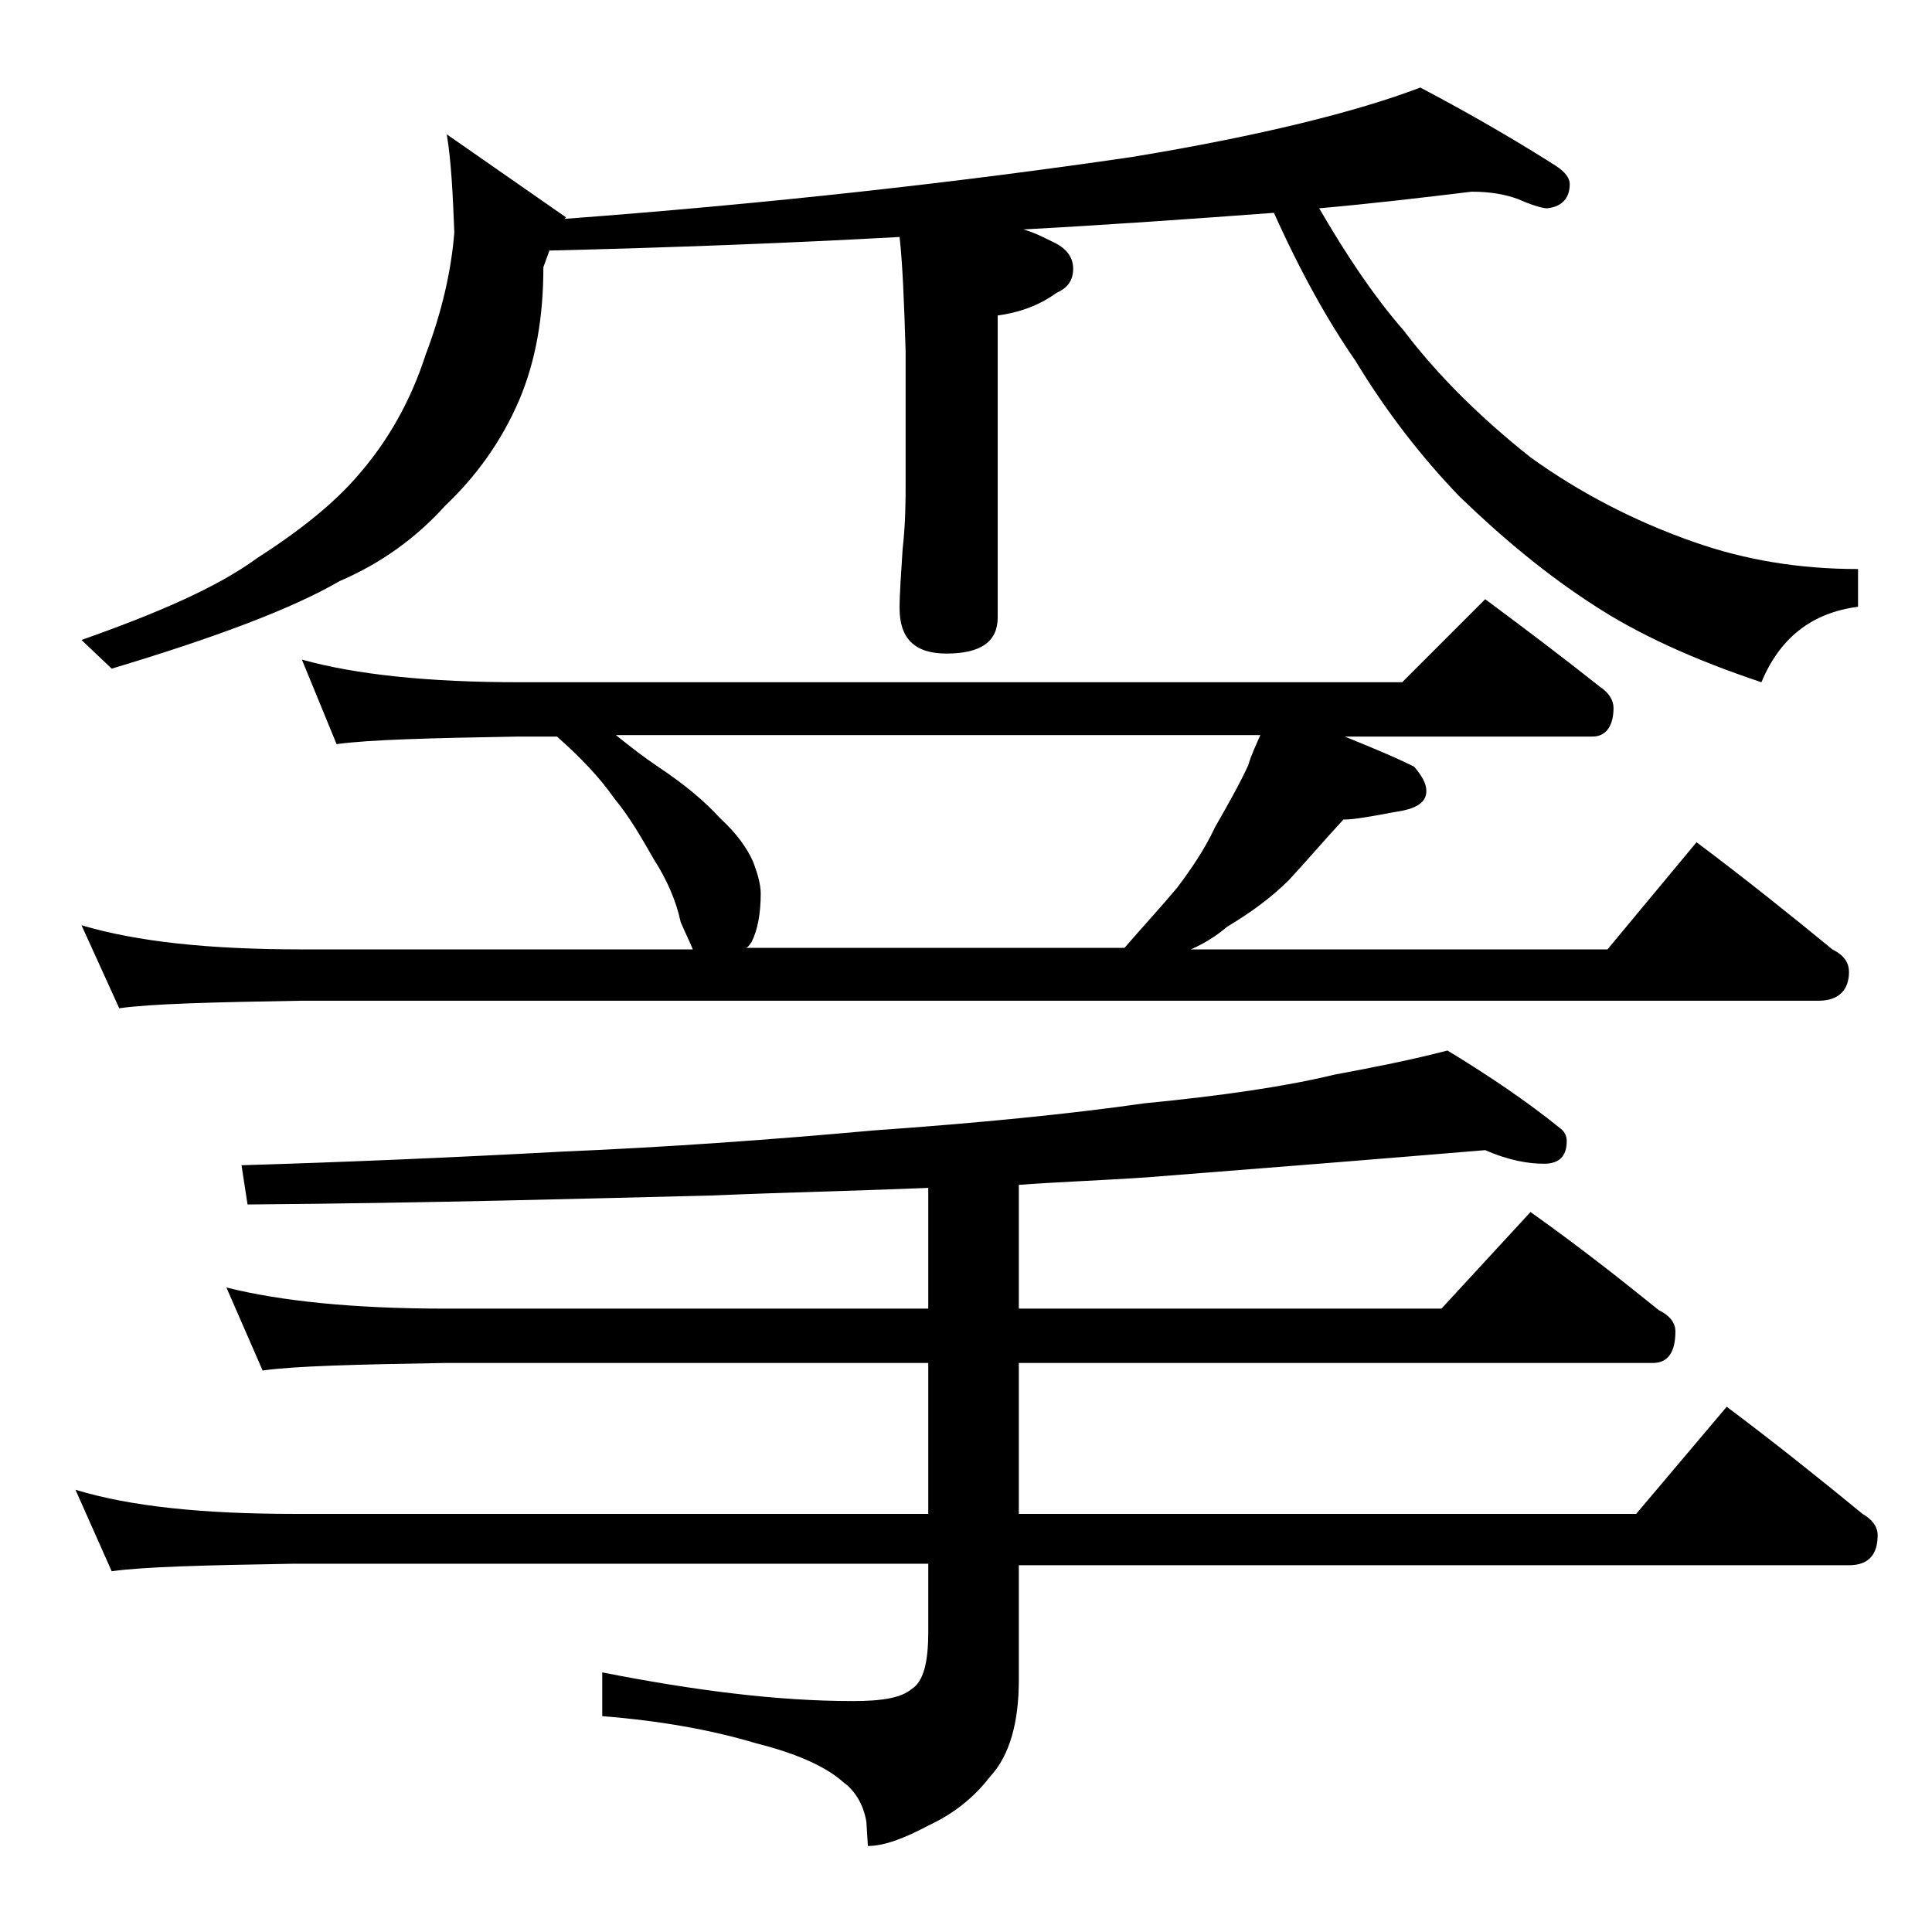 <?xml version="1.0" encoding="utf-8"?>
<!-- Generator: Adobe Illustrator 18.0.0, SVG Export Plug-In . SVG Version: 6.00 Build 0)  -->
<!DOCTYPE svg PUBLIC "-//W3C//DTD SVG 1.1//EN" "http://www.w3.org/Graphics/SVG/1.1/DTD/svg11.dtd">
<svg version="1.1" id="Layer_1" xmlns="http://www.w3.org/2000/svg" xmlns:xlink="http://www.w3.org/1999/xlink" x="0px" y="0px"
	 viewBox="0 0 128 128" enable-background="new 0 0 128 128" xml:space="preserve">
<path d="M98.4,76.2c-7.2,0.6-14.7,1.2-22.4,1.8c-2.9,0.2-5.8,0.3-8.5,0.5v8.2h28l5.9-6.4c3.1,2.2,5.9,4.4,8.5,6.5
	c0.8,0.4,1.1,0.9,1.1,1.4c0,1.4-0.5,2.1-1.5,2.1h-42v10h40.9l6-7.1c3.2,2.4,6.2,4.8,9,7.1c0.7,0.4,1,0.9,1,1.4c0,1.3-0.6,2-1.9,2
	h-55v7.6c0,2.8-0.6,5-1.9,6.4c-1,1.3-2.3,2.4-4,3.2c-1.7,0.9-3,1.4-4.1,1.4l-0.1-1.6c-0.2-1.2-0.8-2.1-1.5-2.6c-1.1-1-3-1.9-5.8-2.6
	c-3-0.9-6.4-1.5-10.2-1.8v-2.9c6.1,1.2,11.6,1.9,16.6,1.9c1.9,0,3.2-0.2,3.9-0.8c0.8-0.5,1.1-1.8,1.1-3.8v-4.5h-42
	c-5.9,0.1-10,0.2-12.1,0.5L5,98.7c3.6,1.1,8.4,1.6,14.5,1.6h42v-10h-32c-5.9,0.1-10,0.2-12.1,0.5L15,85.3c3.6,0.9,8.4,1.4,14.5,1.4
	h32v-8c-4.8,0.2-9.6,0.3-14.2,0.5c-8.2,0.2-18.5,0.5-30.9,0.6L16,77.2c6.7-0.2,13.8-0.5,21.2-0.9c7.1-0.3,14-0.8,20.6-1.4
	c7.1-0.5,13.1-1.1,18-1.8c5.1-0.5,9.3-1.1,12.6-1.9c2.7-0.5,5.2-1,7.5-1.6c2.8,1.7,5.3,3.4,7.4,5.1c0.3,0.2,0.5,0.5,0.5,0.9
	c0,1-0.5,1.5-1.5,1.5S100,76.9,98.4,76.2z M59.6,15.7c-7.2,0.4-15,0.7-23.2,0.9L36,17.7c0,3.3-0.5,6.2-1.6,8.8
	c-1.2,2.8-2.9,5.1-4.9,7c-1.9,2.1-4.2,3.8-7,5c-3.1,1.8-8.1,3.7-15.1,5.8l-2-1.9c5.1-1.8,9-3.5,11.6-5.4c2.8-1.8,5.1-3.6,6.8-5.6
	c1.9-2.2,3.4-4.8,4.4-7.9c1.1-2.9,1.7-5.6,1.9-8.1c-0.1-2.5-0.2-4.7-0.5-6.5l7.9,5.5l-0.1,0.1c13.4-1,26-2.4,37.6-4.1
	c8.5-1.4,14.9-3,19.1-4.6c3.8,2,6.8,3.8,9,5.2c0.6,0.4,0.9,0.8,0.9,1.2c0,0.9-0.5,1.5-1.5,1.6c-0.3,0-1-0.2-1.9-0.6
	c-0.8-0.3-1.8-0.5-3.1-0.5c-3.3,0.4-6.7,0.8-10.1,1.1c1.8,3.1,3.6,5.8,5.6,8.1c2.2,2.9,5,5.7,8.4,8.4c3.2,2.3,6.8,4.2,10.8,5.6
	c3.4,1.2,7,1.8,10.9,1.8v2.5c-3.1,0.4-5.2,2.1-6.4,5c-4.5-1.5-8.2-3.2-11.1-5.1c-3.1-2-6-4.4-8.9-7.2c-2.6-2.7-4.9-5.7-6.9-9
	c-1.8-2.6-3.6-5.8-5.4-9.8c-5.4,0.4-11,0.8-16.6,1.1c0.7,0.2,1.3,0.5,1.9,0.8c0.9,0.4,1.4,1,1.4,1.8s-0.4,1.3-1.1,1.6
	c-1.1,0.8-2.4,1.3-3.9,1.5v20c0,1.6-1.1,2.4-3.4,2.4c-2.1,0-3.1-1-3.1-3c0-1,0.1-2.3,0.2-3.9c0.2-1.8,0.2-3.2,0.2-4.5v-8.6
	C59.9,20,59.8,17.5,59.6,15.7z M20,43.7c3.6,1,8.4,1.5,14.4,1.5h58.5l5.5-5.5c2.7,2,5.2,3.9,7.6,5.8c0.6,0.4,0.9,0.9,0.9,1.4
	c0,1.2-0.5,1.9-1.4,1.9H89.1c1.7,0.7,3.2,1.3,4.6,2c0.5,0.6,0.8,1.1,0.8,1.6c0,0.8-0.7,1.2-2.1,1.4c-1.6,0.3-2.7,0.5-3.4,0.5
	c-1.2,1.3-2.4,2.7-3.6,4c-1.2,1.2-2.6,2.2-4.1,3.1c-0.7,0.6-1.5,1.1-2.4,1.5h27.6l5.9-7.1c3.2,2.4,6.2,4.8,9,7.1
	c0.8,0.4,1.1,0.9,1.1,1.5c0,1.2-0.7,1.9-2,1.9H20c-5.9,0.1-10,0.2-12.1,0.5l-2.5-5.5c3.7,1.1,8.5,1.6,14.6,1.6h25.9
	c-0.2-0.5-0.5-1.1-0.8-1.8c-0.3-1.4-0.9-2.8-1.8-4.2c-0.8-1.4-1.6-2.8-2.6-4c-0.9-1.3-2.2-2.7-3.8-4.1h-2.6c-5.8,0.1-9.8,0.2-12,0.5
	L20,43.7z M49.4,62.8h25.1c1.3-1.5,2.5-2.8,3.5-4c0.9-1.2,1.8-2.5,2.5-4c0.8-1.4,1.6-2.8,2.2-4.1c0.2-0.7,0.5-1.3,0.8-2H40.8
	c1,0.8,1.9,1.5,2.8,2.1c1.8,1.2,3.1,2.3,4.1,3.4c1.1,1,1.8,2,2.2,2.9c0.3,0.8,0.5,1.5,0.5,2.1c0,1.3-0.2,2.4-0.6,3.2
	C49.6,62.7,49.5,62.8,49.4,62.8z"/>
</svg>
